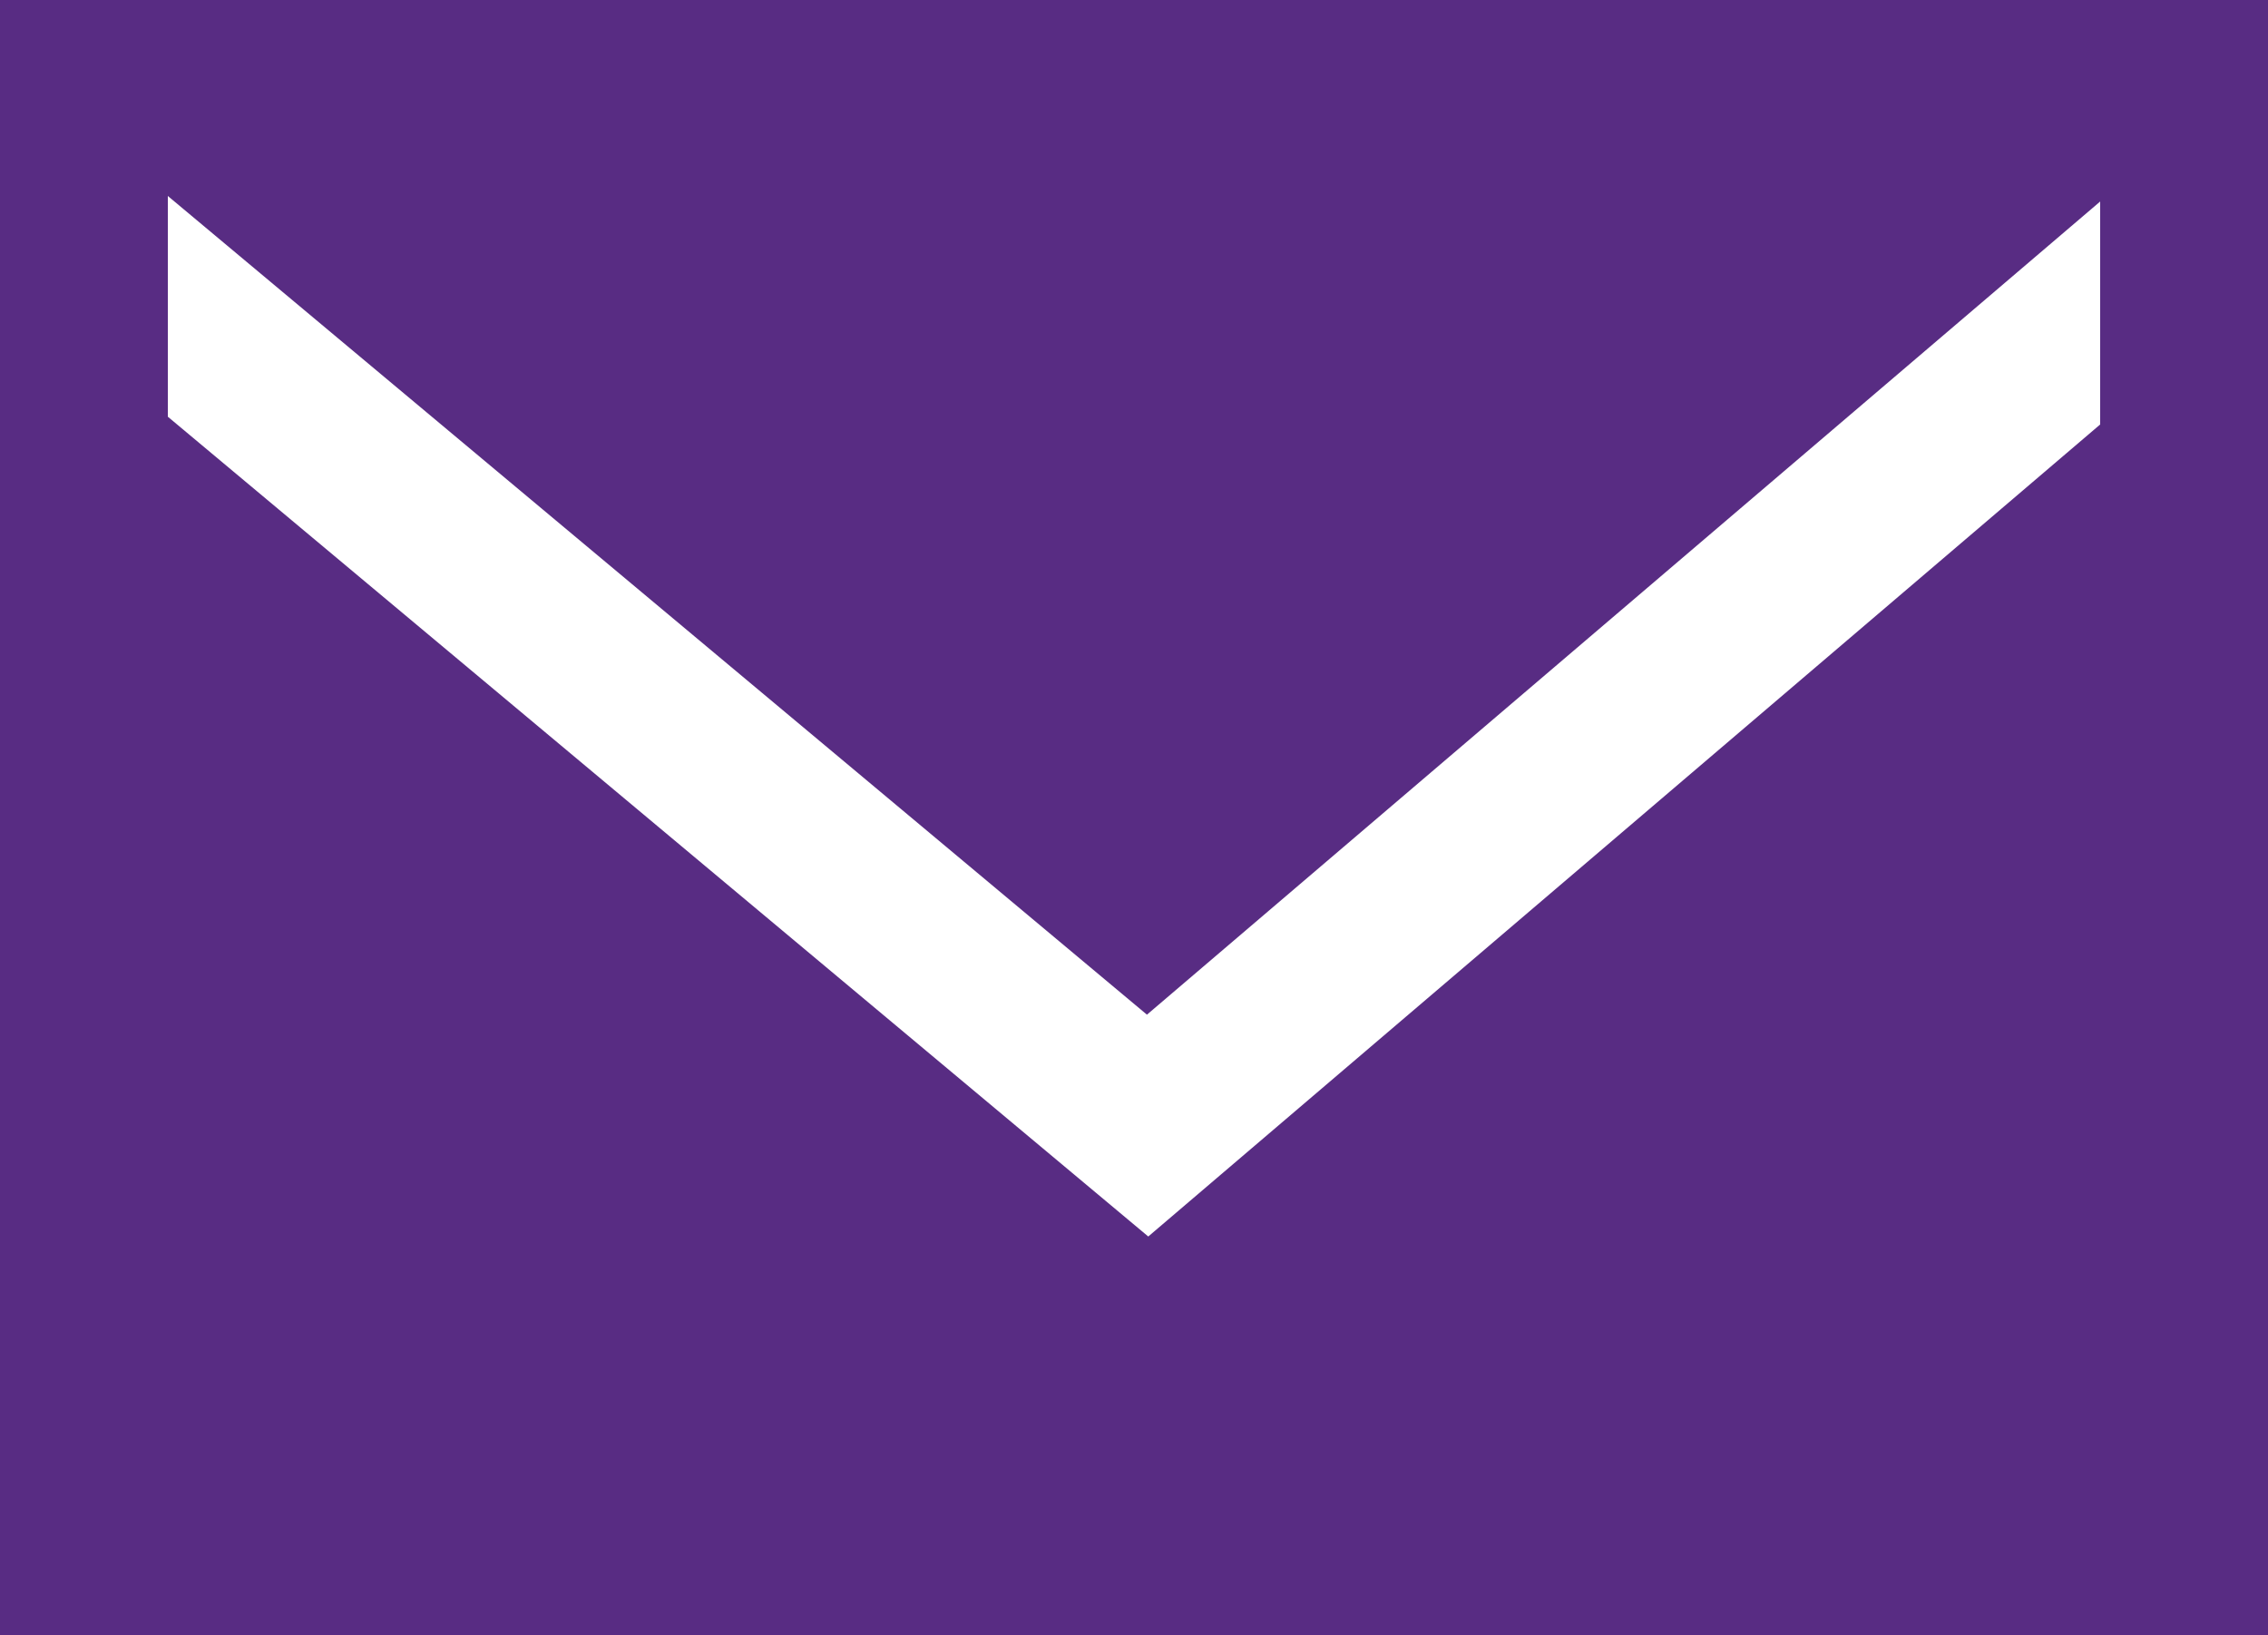 <?xml version="1.0" encoding="UTF-8" standalone="no"?><svg xmlns="http://www.w3.org/2000/svg" xmlns:xlink="http://www.w3.org/1999/xlink" fill="none" height="360.5" preserveAspectRatio="xMidYMid meet" style="fill: none" version="1" viewBox="0.0 69.8 500.0 360.5" width="500" zoomAndPan="magnify"><g id="change1_1"><path clip-rule="evenodd" d="M0 430.24V69.77H500V430.24H0ZM252.855 293.462L37 113V161.655L253.145 342.36L463 163.366V114.221L252.855 293.462Z" fill="#582c83" fill-rule="evenodd"/></g></svg>